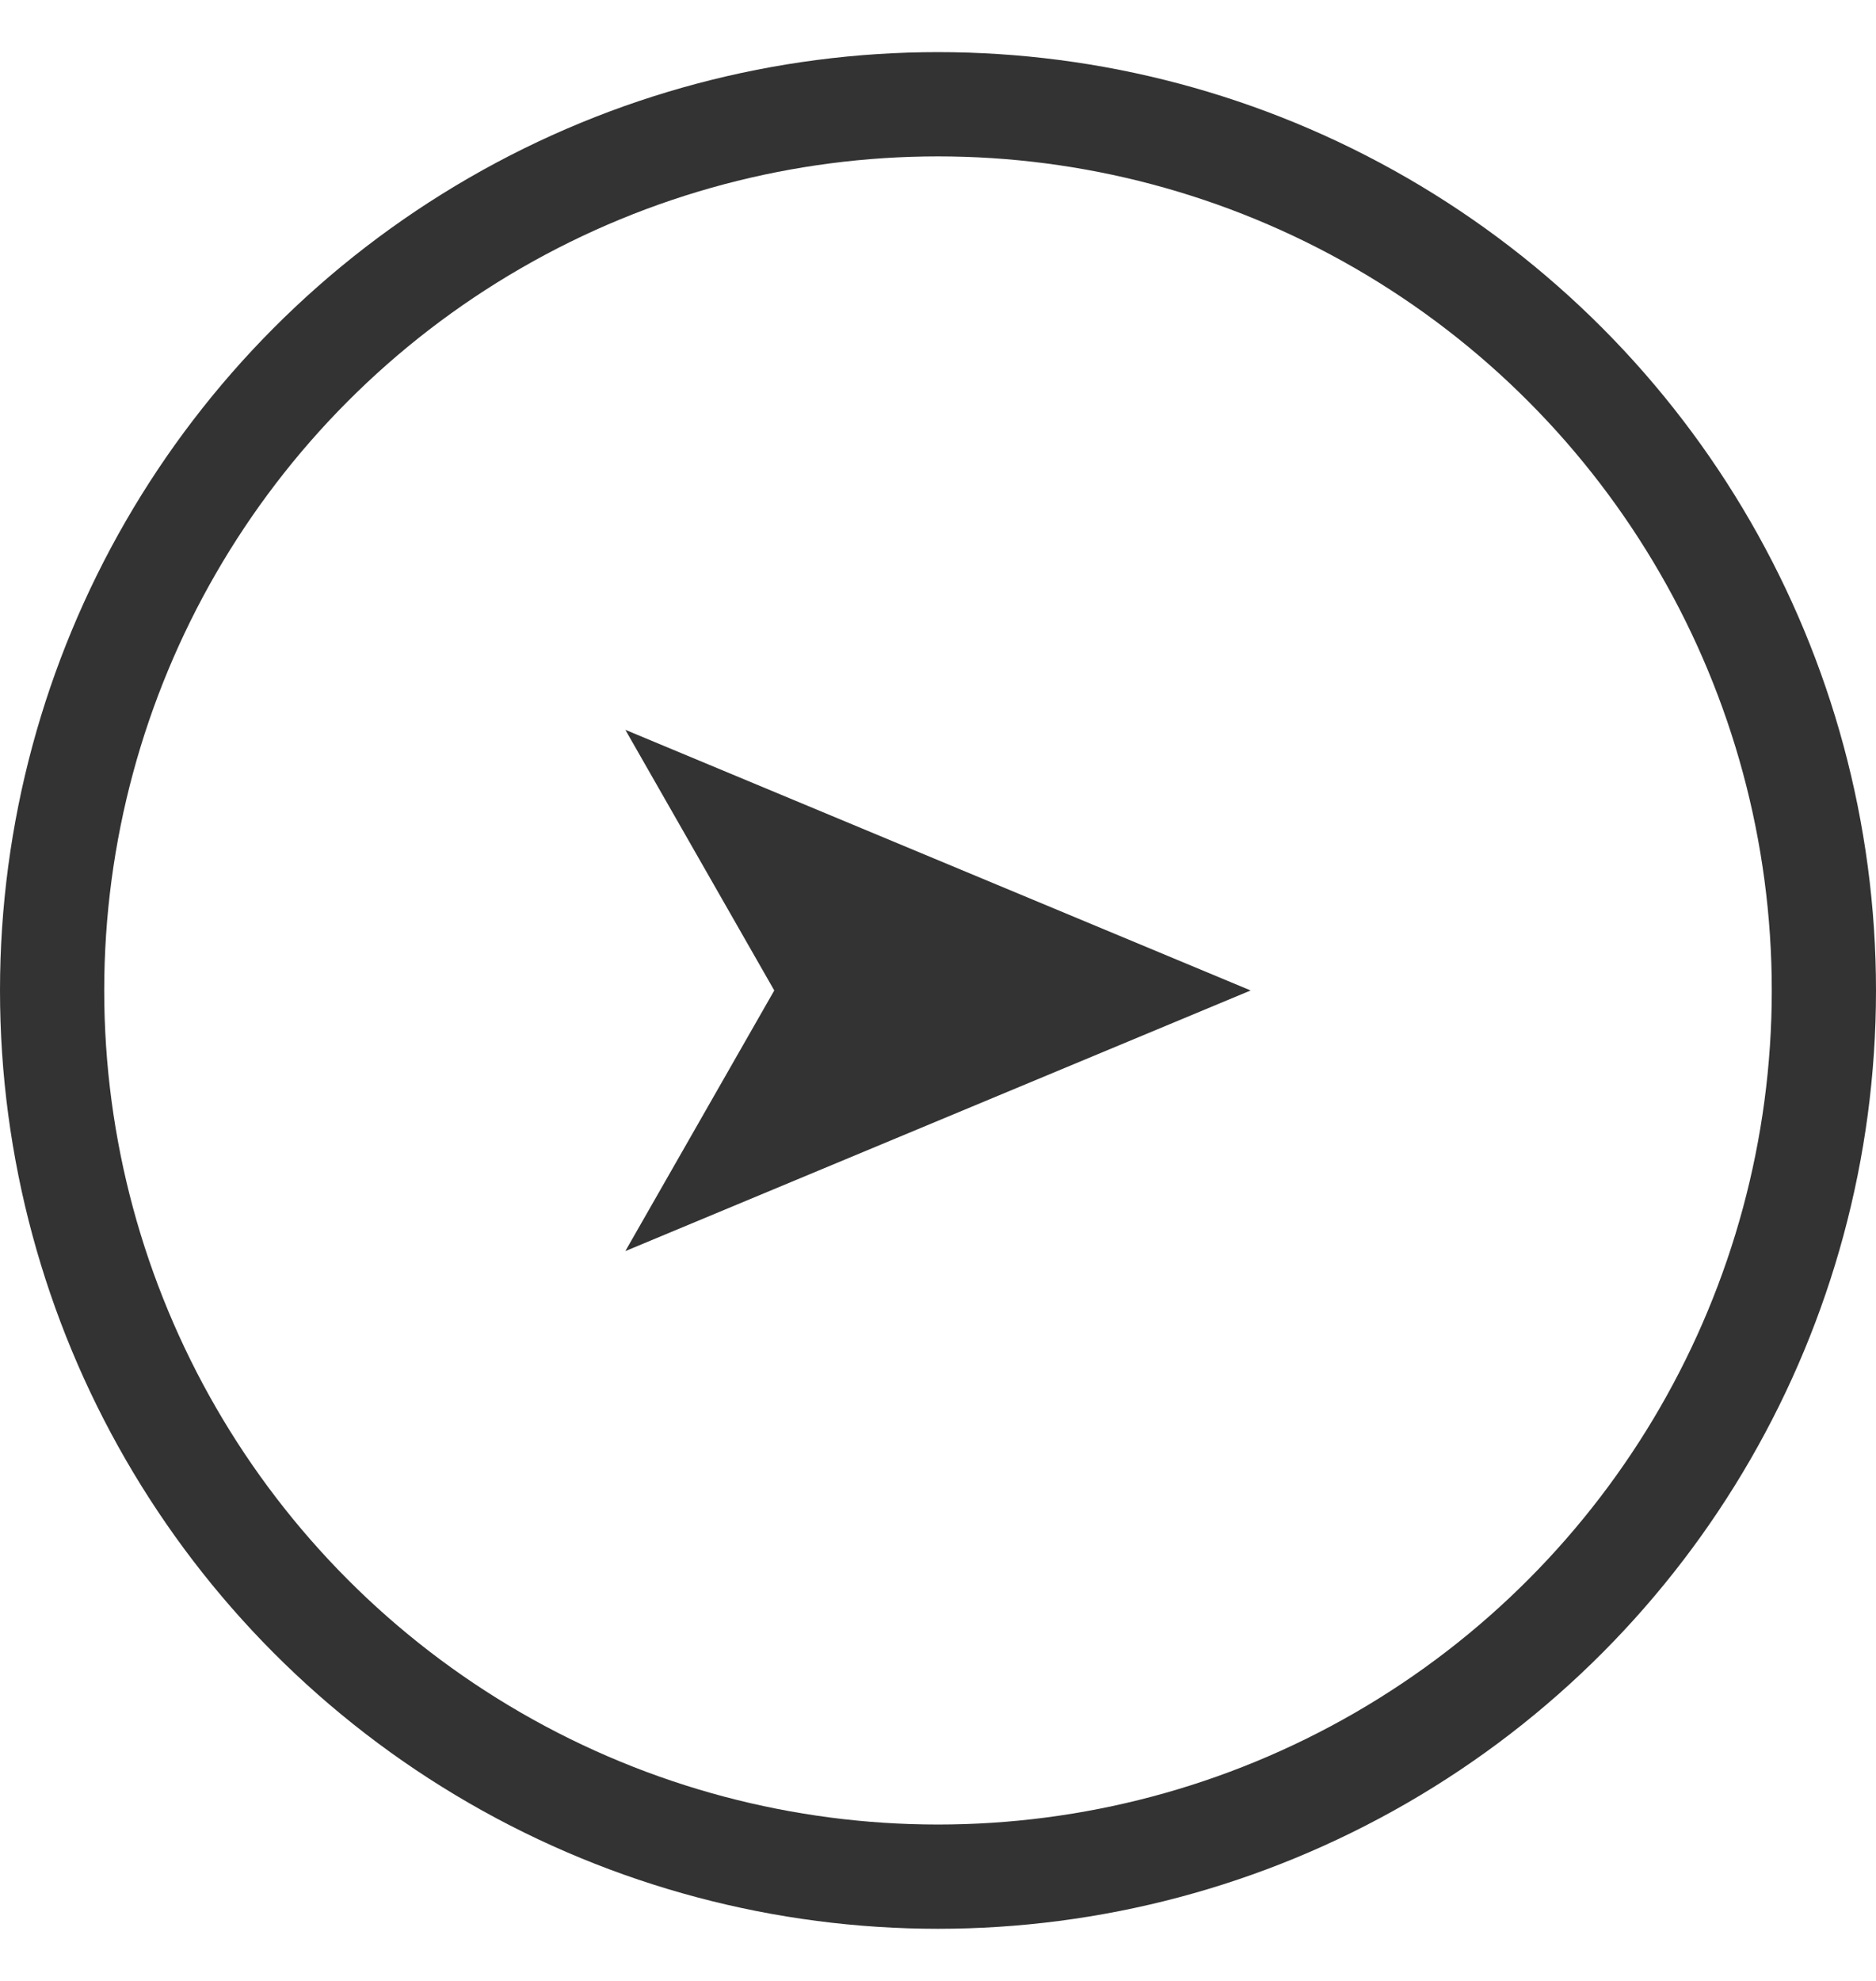<svg width="18" height="19" viewBox="0 0 18 19" fill="none" xmlns="http://www.w3.org/2000/svg">
<circle cx="9" cy="9.5" r="8.5" stroke="#333333"/>
<path d="M12 9.5L6 12L7.429 9.5L6 7L12 9.5Z" fill="#333333"/>
</svg>
